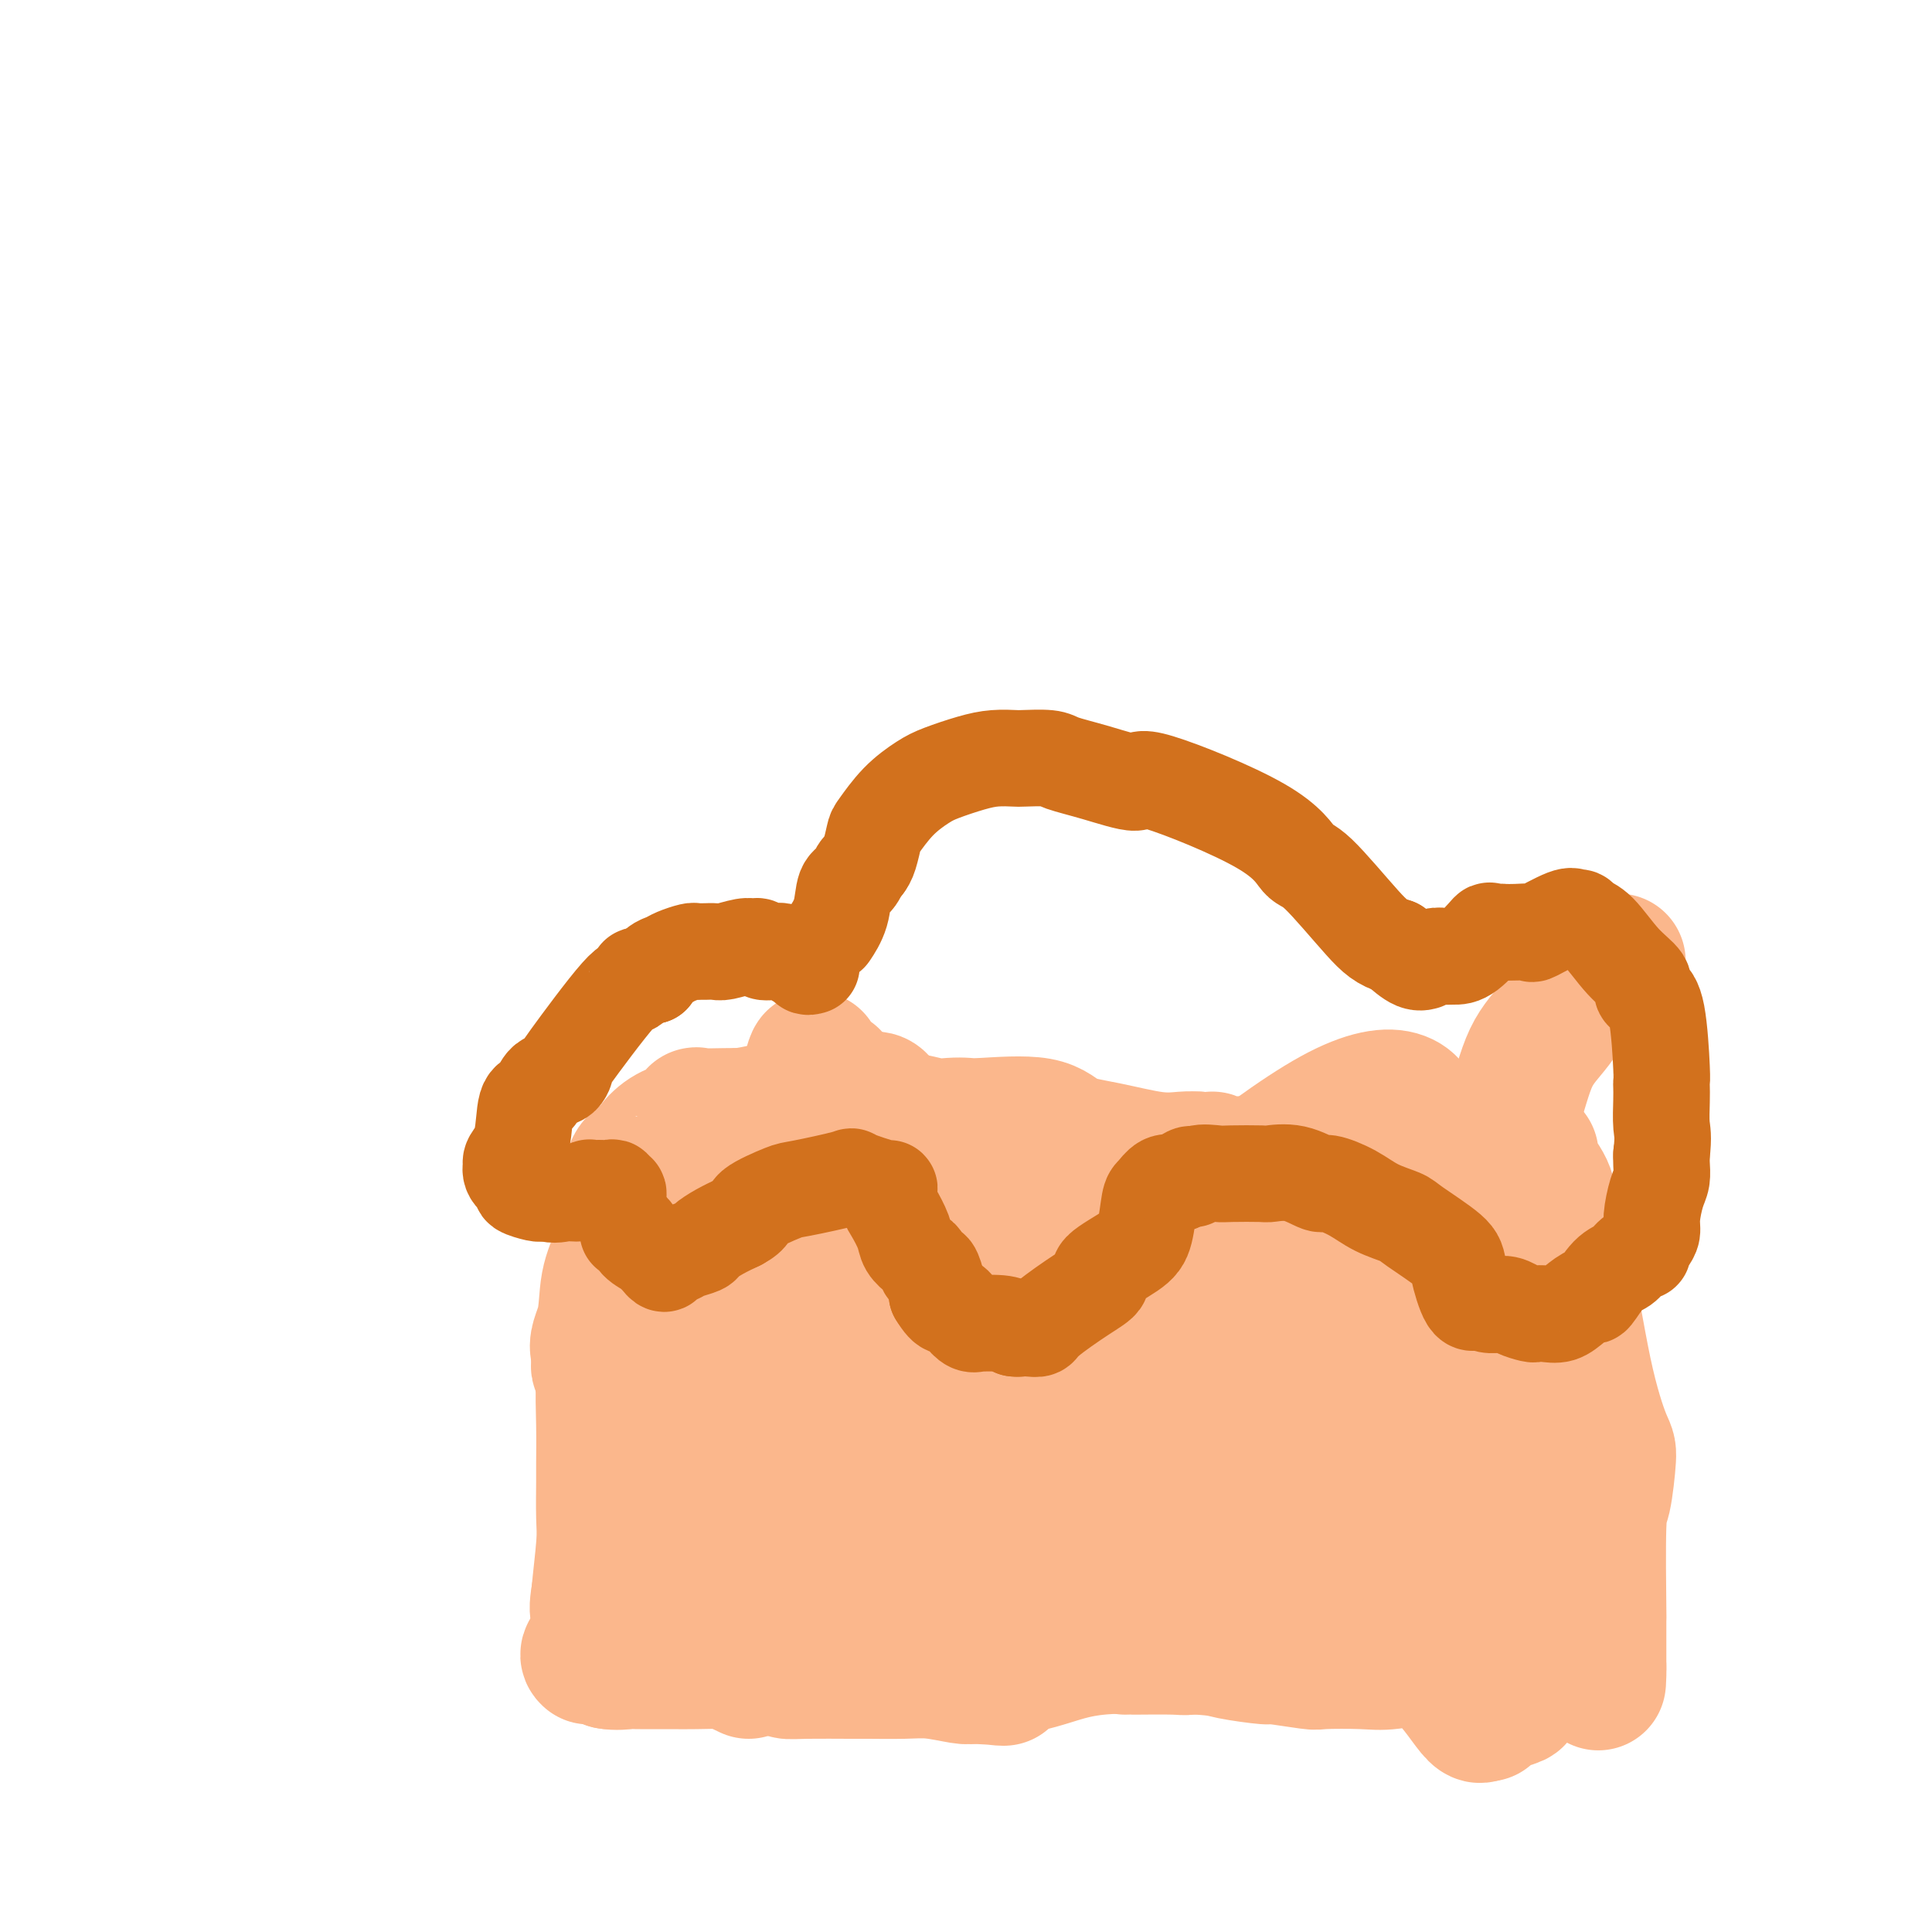 <svg viewBox='0 0 400 400' version='1.1' xmlns='http://www.w3.org/2000/svg' xmlns:xlink='http://www.w3.org/1999/xlink'><g fill='none' stroke='#FBB78C' stroke-width='28' stroke-linecap='round' stroke-linejoin='round'><path d='M147,233c0.482,0.194 0.963,0.389 2,1c1.037,0.611 2.629,1.639 4,2c1.371,0.361 2.522,0.054 4,0c1.478,-0.054 3.284,0.144 6,-1c2.716,-1.144 6.341,-3.630 9,-5c2.659,-1.370 4.352,-1.625 6,-2c1.648,-0.375 3.251,-0.870 4,0c0.749,0.870 0.642,3.106 1,4c0.358,0.894 1.179,0.447 2,0'/><path d='M185,232c1.513,0.558 1.794,-0.046 3,0c1.206,0.046 3.337,0.742 5,1c1.663,0.258 2.857,0.079 4,0c1.143,-0.079 2.233,-0.058 3,0c0.767,0.058 1.211,0.153 4,0c2.789,-0.153 7.923,-0.552 11,0c3.077,0.552 4.098,2.057 6,3c1.902,0.943 4.685,1.325 8,2c3.315,0.675 7.162,1.643 10,2c2.838,0.357 4.668,0.102 6,0c1.332,-0.102 2.166,-0.051 3,0'/><path d='M248,240c5.637,1.022 3.231,0.078 3,0c-0.231,-0.078 1.713,0.711 3,1c1.287,0.289 1.916,0.077 2,0c0.084,-0.077 -0.378,-0.021 2,0c2.378,0.021 7.596,0.006 10,0c2.404,-0.006 1.993,-0.001 2,0c0.007,0.001 0.430,0.000 1,0c0.570,-0.000 1.285,-0.000 2,0'/><path d='M273,241c4.302,0.143 2.557,-0.000 3,0c0.443,0.000 3.074,0.144 5,0c1.926,-0.144 3.146,-0.574 5,-1c1.854,-0.426 4.341,-0.846 5,-1c0.659,-0.154 -0.512,-0.041 0,0c0.512,0.041 2.705,0.011 4,0c1.295,-0.011 1.691,-0.003 3,0c1.309,0.003 3.531,0.001 5,0c1.469,-0.001 2.186,0.000 4,0c1.814,-0.000 4.725,-0.001 6,0c1.275,0.001 0.913,0.004 1,0c0.087,-0.004 0.622,-0.014 1,0c0.378,0.014 0.597,0.051 1,0c0.403,-0.051 0.989,-0.190 1,0c0.011,0.190 -0.554,0.711 0,2c0.554,1.289 2.226,3.347 3,5c0.774,1.653 0.650,2.901 1,5c0.350,2.099 1.175,5.050 2,8'/><path d='M323,259c1.992,7.939 3.472,17.785 5,25c1.528,7.215 3.103,11.797 4,14c0.897,2.203 1.116,2.027 1,4c-0.116,1.973 -0.567,6.094 -1,8c-0.433,1.906 -0.848,1.596 -1,6c-0.152,4.404 -0.041,13.520 0,17c0.041,3.480 0.011,1.323 0,1c-0.011,-0.323 -0.003,1.187 0,2c0.003,0.813 0.001,0.929 0,2c-0.001,1.071 -0.000,3.096 0,4c0.000,0.904 0.000,0.687 0,1c-0.000,0.313 -0.000,1.157 0,2'/><path d='M331,345c-0.257,6.652 0.099,1.782 0,0c-0.099,-1.782 -0.653,-0.478 -1,0c-0.347,0.478 -0.488,0.128 -1,0c-0.512,-0.128 -1.394,-0.034 -2,0c-0.606,0.034 -0.937,0.009 -1,0c-0.063,-0.009 0.140,-0.002 0,0c-0.140,0.002 -0.625,0.001 -1,0c-0.375,-0.001 -0.639,-0.000 -1,0c-0.361,0.000 -0.817,0.000 -2,0c-1.183,-0.000 -3.091,-0.000 -5,0'/><path d='M317,345c-2.668,0.034 -2.337,0.120 -3,0c-0.663,-0.120 -2.321,-0.446 -3,0c-0.679,0.446 -0.378,1.664 -3,-1c-2.622,-2.664 -8.168,-9.211 -13,-10c-4.832,-0.789 -8.949,4.181 -11,6c-2.051,1.819 -2.034,0.488 -2,0c0.034,-0.488 0.086,-0.131 -1,0c-1.086,0.131 -3.310,0.038 -5,0c-1.690,-0.038 -2.845,-0.019 -4,0'/><path d='M272,340c-2.684,0.000 -3.394,0.000 -4,0c-0.606,-0.000 -1.110,-0.001 -3,0c-1.890,0.001 -5.168,0.004 -7,0c-1.832,-0.004 -2.218,-0.015 -3,0c-0.782,0.015 -1.961,0.057 -3,0c-1.039,-0.057 -1.939,-0.211 -3,0c-1.061,0.211 -2.284,0.789 -3,1c-0.716,0.211 -0.924,0.057 -3,0c-2.076,-0.057 -6.021,-0.015 -8,0c-1.979,0.015 -1.994,0.004 -2,0c-0.006,-0.004 -0.003,-0.002 0,0'/><path d='M155,346c-1.547,-0.732 -3.094,-1.464 -4,-2c-0.906,-0.536 -1.170,-0.876 -2,-1c-0.830,-0.124 -2.227,-0.032 -3,0c-0.773,0.032 -0.922,0.004 -2,0c-1.078,-0.004 -3.086,0.015 -4,0c-0.914,-0.015 -0.733,-0.063 -1,0c-0.267,0.063 -0.980,0.238 -1,0c-0.020,-0.238 0.655,-0.890 1,-1c0.345,-0.110 0.362,0.322 2,0c1.638,-0.322 4.899,-1.396 7,-2c2.101,-0.604 3.044,-0.736 5,-1c1.956,-0.264 4.926,-0.658 7,-1c2.074,-0.342 3.251,-0.630 5,-1c1.749,-0.370 4.071,-0.820 5,-1c0.929,-0.180 0.464,-0.090 0,0'/><path d='M204,332c1.736,-0.427 3.472,-0.854 5,-1c1.528,-0.146 2.849,-0.011 4,0c1.151,0.011 2.132,-0.100 8,0c5.868,0.100 16.623,0.413 21,0c4.377,-0.413 2.374,-1.552 1,-2c-1.374,-0.448 -2.121,-0.204 -3,0c-0.879,0.204 -1.890,0.367 -6,0c-4.110,-0.367 -11.318,-1.263 -16,-2c-4.682,-0.737 -6.837,-1.314 -9,-2c-2.163,-0.686 -4.332,-1.482 -7,-2c-2.668,-0.518 -5.834,-0.759 -9,-1'/><path d='M193,322c-11.027,-1.799 -14.093,-1.795 -17,-2c-2.907,-0.205 -5.654,-0.617 -7,-1c-1.346,-0.383 -1.290,-0.736 -2,-1c-0.710,-0.264 -2.187,-0.439 -4,0c-1.813,0.439 -3.961,1.490 -6,2c-2.039,0.510 -3.969,0.477 -6,1c-2.031,0.523 -4.162,1.602 -6,2c-1.838,0.398 -3.382,0.114 -4,0c-0.618,-0.114 -0.309,-0.057 0,0'/><path d='M187,313c-0.707,0.062 -1.414,0.124 -3,0c-1.586,-0.124 -4.050,-0.434 -7,0c-2.950,0.434 -6.386,1.611 -9,2c-2.614,0.389 -4.405,-0.011 -9,2c-4.595,2.011 -11.992,6.432 -15,9c-3.008,2.568 -1.626,3.283 -4,4c-2.374,0.717 -8.504,1.435 -11,2c-2.496,0.565 -1.360,0.976 -1,1c0.360,0.024 -0.057,-0.340 -1,0c-0.943,0.340 -2.412,1.383 -3,1c-0.588,-0.383 -0.294,-2.191 0,-4'/><path d='M124,330c0.227,-2.623 0.793,-7.180 1,-10c0.207,-2.820 0.054,-3.903 0,-6c-0.054,-2.097 -0.011,-5.206 0,-7c0.011,-1.794 -0.011,-2.271 0,-4c0.011,-1.729 0.054,-4.711 0,-8c-0.054,-3.289 -0.207,-6.886 0,-9c0.207,-2.114 0.773,-2.747 1,-3c0.227,-0.253 0.113,-0.127 0,0'/><path d='M135,292c0.000,0.000 0.100,0.100 0.1,0.1'/><path d='M135,282c0.000,-0.316 0.000,-0.633 0,-2c-0.000,-1.367 -0.001,-3.786 0,-5c0.001,-1.214 0.002,-1.223 0,-2c-0.002,-0.777 -0.008,-2.323 0,-3c0.008,-0.677 0.031,-0.484 0,-1c-0.031,-0.516 -0.114,-1.740 0,-4c0.114,-2.260 0.426,-5.554 1,-8c0.574,-2.446 1.412,-4.042 2,-5c0.588,-0.958 0.927,-1.276 1,-2c0.073,-0.724 -0.121,-1.854 0,-2c0.121,-0.146 0.557,0.691 1,0c0.443,-0.691 0.892,-2.910 1,-4c0.108,-1.090 -0.126,-1.051 0,-1c0.126,0.051 0.611,0.113 1,0c0.389,-0.113 0.682,-0.401 1,0c0.318,0.401 0.663,1.493 1,2c0.337,0.507 0.668,0.431 1,1c0.332,0.569 0.666,1.785 1,3'/><path d='M146,249c0.778,1.014 0.221,1.050 0,2c-0.221,0.950 -0.108,2.814 0,5c0.108,2.186 0.211,4.694 0,7c-0.211,2.306 -0.737,4.409 -2,11c-1.263,6.591 -3.264,17.671 -4,24c-0.736,6.329 -0.208,7.909 0,9c0.208,1.091 0.097,1.693 0,2c-0.097,0.307 -0.179,0.320 0,1c0.179,0.680 0.620,2.028 1,3c0.380,0.972 0.700,1.568 1,2c0.300,0.432 0.582,0.700 1,1c0.418,0.300 0.974,0.631 1,0c0.026,-0.631 -0.476,-2.225 1,-5c1.476,-2.775 4.931,-6.733 8,-16c3.069,-9.267 5.750,-23.845 8,-36c2.250,-12.155 4.067,-21.888 5,-27c0.933,-5.112 0.981,-5.603 1,-6c0.019,-0.397 0.010,-0.698 0,-1'/><path d='M167,225c2.437,-10.955 1.529,-3.344 2,-1c0.471,2.344 2.322,-0.579 3,-1c0.678,-0.421 0.182,1.660 0,3c-0.182,1.340 -0.049,1.938 0,3c0.049,1.062 0.013,2.590 0,4c-0.013,1.410 -0.003,2.704 0,6c0.003,3.296 0.001,8.594 0,12c-0.001,3.406 -0.000,4.920 0,6c0.000,1.080 0.000,1.725 0,2c-0.000,0.275 -0.000,0.181 0,1c0.000,0.819 0.000,2.552 0,5c-0.000,2.448 -0.000,5.612 0,8c0.000,2.388 0.000,4.001 0,5c-0.000,0.999 -0.000,1.384 0,2c0.000,0.616 0.000,1.462 0,2c-0.000,0.538 -0.000,0.769 0,1'/><path d='M172,283c0.082,9.758 0.287,4.154 1,2c0.713,-2.154 1.933,-0.857 2,0c0.067,0.857 -1.020,1.274 0,0c1.020,-1.274 4.148,-4.240 5,-6c0.852,-1.760 -0.571,-2.314 0,-7c0.571,-4.686 3.138,-13.505 4,-17c0.862,-3.495 0.020,-1.665 0,-1c-0.020,0.665 0.781,0.167 1,0c0.219,-0.167 -0.145,-0.002 -1,0c-0.855,0.002 -2.202,-0.160 -3,0c-0.798,0.160 -1.049,0.641 -2,1c-0.951,0.359 -2.602,0.597 -4,1c-1.398,0.403 -2.542,0.972 -4,3c-1.458,2.028 -3.229,5.514 -5,9'/><path d='M166,268c-3.118,2.810 -6.414,3.834 -9,5c-2.586,1.166 -4.461,2.475 -6,3c-1.539,0.525 -2.741,0.268 -5,1c-2.259,0.732 -5.574,2.455 -7,3c-1.426,0.545 -0.963,-0.088 -1,0c-0.037,0.088 -0.573,0.896 -2,2c-1.427,1.104 -3.744,2.502 -5,3c-1.256,0.498 -1.451,0.096 -2,0c-0.549,-0.096 -1.454,0.116 -2,0c-0.546,-0.116 -0.735,-0.559 -1,-1c-0.265,-0.441 -0.607,-0.881 -1,-1c-0.393,-0.119 -0.837,0.083 -1,0c-0.163,-0.083 -0.047,-0.452 0,-1c0.047,-0.548 0.023,-1.274 0,-2'/><path d='M124,280c-0.887,-1.733 0.397,-3.566 1,-6c0.603,-2.434 0.526,-5.469 1,-8c0.474,-2.531 1.498,-4.558 2,-6c0.502,-1.442 0.481,-2.299 1,-5c0.519,-2.701 1.579,-7.244 2,-9c0.421,-1.756 0.203,-0.723 0,-1c-0.203,-0.277 -0.390,-1.864 0,-3c0.390,-1.136 1.356,-1.822 2,-2c0.644,-0.178 0.965,0.153 1,0c0.035,-0.153 -0.216,-0.789 0,-1c0.216,-0.211 0.899,0.003 1,0c0.101,-0.003 -0.380,-0.221 0,-1c0.380,-0.779 1.621,-2.118 3,-3c1.379,-0.882 2.897,-1.308 4,-2c1.103,-0.692 1.790,-1.649 2,-2c0.210,-0.351 -0.059,-0.094 1,0c1.059,0.094 3.445,0.027 5,0c1.555,-0.027 2.277,-0.013 3,0'/><path d='M153,231c2.406,-0.194 3.922,-0.678 6,-1c2.078,-0.322 4.718,-0.482 6,-1c1.282,-0.518 1.206,-1.393 5,0c3.794,1.393 11.457,5.053 16,8c4.543,2.947 5.964,5.180 7,6c1.036,0.820 1.686,0.228 2,0c0.314,-0.228 0.290,-0.092 1,0c0.710,0.092 2.153,0.140 3,0c0.847,-0.140 1.099,-0.469 3,0c1.901,0.469 5.450,1.734 9,3'/><path d='M211,246c4.778,2.490 7.724,7.213 11,10c3.276,2.787 6.884,3.636 11,5c4.116,1.364 8.742,3.243 13,5c4.258,1.757 8.150,3.390 10,4c1.850,0.610 1.658,0.195 1,0c-0.658,-0.195 -1.784,-0.170 -2,0c-0.216,0.170 0.477,0.487 -2,0c-2.477,-0.487 -8.126,-1.777 -12,-3c-3.874,-1.223 -5.975,-2.380 -8,-3c-2.025,-0.620 -3.973,-0.705 -6,-1c-2.027,-0.295 -4.131,-0.801 -7,-1c-2.869,-0.199 -6.503,-0.092 -9,0c-2.497,0.092 -3.856,0.169 -6,1c-2.144,0.831 -5.072,2.415 -8,4'/><path d='M197,267c-3.781,0.685 -1.733,-0.102 -1,0c0.733,0.102 0.150,1.094 0,1c-0.150,-0.094 0.131,-1.273 1,1c0.869,2.273 2.325,7.999 5,12c2.675,4.001 6.570,6.276 11,8c4.430,1.724 9.394,2.896 13,4c3.606,1.104 5.855,2.138 7,3c1.145,0.862 1.185,1.551 2,2c0.815,0.449 2.406,0.658 0,1c-2.406,0.342 -8.809,0.817 -15,1c-6.191,0.183 -12.170,0.073 -16,0c-3.830,-0.073 -5.511,-0.109 -9,-2c-3.489,-1.891 -8.785,-5.638 -11,-7c-2.215,-1.362 -1.351,-0.340 -1,0c0.351,0.340 0.187,-0.002 1,0c0.813,0.002 2.604,0.347 7,1c4.396,0.653 11.399,1.615 15,2c3.601,0.385 3.801,0.192 4,0'/><path d='M210,294c6.403,0.459 9.412,0.105 10,0c0.588,-0.105 -1.245,0.039 -1,0c0.245,-0.039 2.566,-0.263 -5,-1c-7.566,-0.737 -25.021,-1.989 -33,-2c-7.979,-0.011 -6.484,1.220 -6,2c0.484,0.780 -0.044,1.110 0,1c0.044,-0.110 0.658,-0.661 0,1c-0.658,1.661 -2.588,5.535 -4,8c-1.412,2.465 -2.304,3.523 -3,4c-0.696,0.477 -1.195,0.374 -2,1c-0.805,0.626 -1.917,1.982 -3,3c-1.083,1.018 -2.138,1.697 -4,3c-1.862,1.303 -4.532,3.229 -6,4c-1.468,0.771 -1.734,0.385 -2,0'/><path d='M151,318c-3.519,2.200 -3.816,2.200 -6,4c-2.184,1.800 -6.256,5.402 -8,7c-1.744,1.598 -1.161,1.194 -1,1c0.161,-0.194 -0.101,-0.177 -1,0c-0.899,0.177 -2.434,0.513 -4,2c-1.566,1.487 -3.162,4.125 -4,5c-0.838,0.875 -0.919,-0.014 -1,0c-0.081,0.014 -0.162,0.932 -1,2c-0.838,1.068 -2.432,2.286 -3,3c-0.568,0.714 -0.111,0.923 0,1c0.111,0.077 -0.125,0.024 0,0c0.125,-0.024 0.611,-0.017 1,0c0.389,0.017 0.682,0.043 1,0c0.318,-0.043 0.662,-0.155 1,0c0.338,0.155 0.669,0.578 1,1'/><path d='M126,344c1.504,0.309 3.263,0.082 4,0c0.737,-0.082 0.453,-0.019 2,0c1.547,0.019 4.924,-0.005 7,0c2.076,0.005 2.850,0.040 5,0c2.150,-0.040 5.676,-0.154 9,0c3.324,0.154 6.448,0.577 8,1c1.552,0.423 1.534,0.846 2,1c0.466,0.154 1.416,0.040 4,0c2.584,-0.040 6.800,-0.007 9,0c2.200,0.007 2.382,-0.012 4,0c1.618,0.012 4.671,0.055 7,0c2.329,-0.055 3.935,-0.207 6,0c2.065,0.207 4.590,0.773 6,1c1.410,0.227 1.705,0.113 2,0'/><path d='M201,347c12.032,0.598 4.612,0.594 4,0c-0.612,-0.594 5.585,-1.777 10,-3c4.415,-1.223 7.047,-2.486 13,-3c5.953,-0.514 15.228,-0.277 20,0c4.772,0.277 5.041,0.596 7,1c1.959,0.404 5.609,0.892 7,1c1.391,0.108 0.524,-0.166 2,0c1.476,0.166 5.294,0.771 7,1c1.706,0.229 1.301,0.081 3,0c1.699,-0.081 5.502,-0.093 8,0c2.498,0.093 3.690,0.293 6,0c2.310,-0.293 5.737,-1.079 9,1c3.263,2.079 6.361,7.023 8,9c1.639,1.977 1.820,0.989 2,0'/><path d='M307,354c1.482,1.507 0.187,0.773 1,0c0.813,-0.773 3.735,-1.586 5,-2c1.265,-0.414 0.874,-0.428 1,-1c0.126,-0.572 0.770,-1.703 2,-4c1.230,-2.297 3.046,-5.762 4,-8c0.954,-2.238 1.045,-3.251 1,-4c-0.045,-0.749 -0.228,-1.235 0,-1c0.228,0.235 0.866,1.191 0,-3c-0.866,-4.191 -3.236,-13.530 -4,-17c-0.764,-3.470 0.079,-1.073 0,-2c-0.079,-0.927 -1.080,-5.179 -2,-9c-0.920,-3.821 -1.757,-7.212 -2,-9c-0.243,-1.788 0.110,-1.974 0,-2c-0.110,-0.026 -0.684,0.108 -1,0c-0.316,-0.108 -0.376,-0.460 -1,-1c-0.624,-0.540 -1.812,-1.270 -3,-2'/><path d='M308,289c-1.182,-1.262 -1.638,-1.917 -2,-3c-0.362,-1.083 -0.632,-2.595 -1,1c-0.368,3.595 -0.835,12.296 -1,16c-0.165,3.704 -0.028,2.412 0,2c0.028,-0.412 -0.052,0.057 0,1c0.052,0.943 0.235,2.361 0,6c-0.235,3.639 -0.888,9.497 -1,13c-0.112,3.503 0.316,4.649 0,5c-0.316,0.351 -1.375,-0.093 -3,0c-1.625,0.093 -3.816,0.724 -6,-1c-2.184,-1.724 -4.360,-5.803 -9,-13c-4.640,-7.197 -11.744,-17.512 -15,-22c-3.256,-4.488 -2.665,-3.147 -3,-3c-0.335,0.147 -1.595,-0.899 -2,-1c-0.405,-0.101 0.045,0.742 0,1c-0.045,0.258 -0.584,-0.069 0,1c0.584,1.069 2.292,3.535 4,6'/><path d='M269,298c3.426,4.930 10.993,13.755 14,17c3.007,3.245 1.456,0.908 1,0c-0.456,-0.908 0.183,-0.389 -7,0c-7.183,0.389 -22.189,0.649 -33,1c-10.811,0.351 -17.426,0.795 -22,0c-4.574,-0.795 -7.108,-2.828 -8,-4c-0.892,-1.172 -0.140,-1.484 0,-2c0.140,-0.516 -0.330,-1.235 1,-2c1.330,-0.765 4.459,-1.575 11,0c6.541,1.575 16.495,5.535 24,8c7.505,2.465 12.560,3.435 16,4c3.440,0.565 5.263,0.725 6,1c0.737,0.275 0.387,0.665 -3,0c-3.387,-0.665 -9.811,-2.385 -20,-1c-10.189,1.385 -24.143,5.876 -34,9c-9.857,3.124 -15.615,4.879 -19,6c-3.385,1.121 -4.396,1.606 -3,0c1.396,-1.606 5.198,-5.303 9,-9'/><path d='M202,326c9.811,-9.907 29.840,-30.175 45,-46c15.160,-15.825 25.453,-27.206 33,-34c7.547,-6.794 12.350,-9.001 13,-13c0.650,-3.999 -2.851,-9.789 -17,-2c-14.149,7.789 -38.946,29.159 -48,37c-9.054,7.841 -2.365,2.153 0,0c2.365,-2.153 0.406,-0.772 1,0c0.594,0.772 3.741,0.935 5,1c1.259,0.065 0.629,0.033 0,0'/><path d='M224,284c-1.685,0.452 -3.369,0.905 -5,1c-1.631,0.095 -3.208,-0.167 -3,0c0.208,0.167 2.202,0.762 3,1c0.798,0.238 0.399,0.119 0,0'/><path d='M260,303c-3.577,-1.766 -7.155,-3.531 -11,-5c-3.845,-1.469 -7.959,-2.641 -10,-3c-2.041,-0.359 -2.011,0.096 -2,0c0.011,-0.096 0.003,-0.742 0,-1c-0.003,-0.258 -0.002,-0.129 0,0'/><path d='M301,290c3.333,-9.167 6.667,-18.333 8,-22c1.333,-3.667 0.667,-1.833 0,0'/><path d='M335,199c-2.819,2.567 -5.638,5.134 -7,6c-1.362,0.866 -1.268,0.030 -2,1c-0.732,0.970 -2.290,3.745 -4,6c-1.710,2.255 -3.570,3.991 -5,7c-1.430,3.009 -2.429,7.290 -4,12c-1.571,4.710 -3.713,9.850 -5,12c-1.287,2.150 -1.718,1.310 -2,1c-0.282,-0.310 -0.414,-0.091 -2,2c-1.586,2.091 -4.625,6.053 -7,9c-2.375,2.947 -4.087,4.878 -5,6c-0.913,1.122 -1.028,1.435 -1,2c0.028,0.565 0.200,1.383 0,3c-0.200,1.617 -0.771,4.033 -1,5c-0.229,0.967 -0.114,0.483 0,0'/><path d='M281,273c0.329,-0.118 0.658,-0.235 1,0c0.342,0.235 0.697,0.823 1,2c0.303,1.177 0.554,2.941 2,5c1.446,2.059 4.086,4.411 6,6c1.914,1.589 3.101,2.416 4,3c0.899,0.584 1.510,0.926 2,1c0.490,0.074 0.860,-0.118 1,0c0.140,0.118 0.051,0.547 0,1c-0.051,0.453 -0.062,0.930 0,1c0.062,0.070 0.199,-0.269 -1,0c-1.199,0.269 -3.734,1.144 -6,1c-2.266,-0.144 -4.264,-1.308 -5,-2c-0.736,-0.692 -0.210,-0.912 0,-1c0.210,-0.088 0.105,-0.044 0,0'/></g>
<g fill='none' stroke='#D2711D' stroke-width='20' stroke-linecap='round' stroke-linejoin='round'><path d='M168,200c-0.440,0.119 -0.880,0.238 -1,0c-0.120,-0.238 0.081,-0.835 0,-1c-0.081,-0.165 -0.445,0.100 -1,0c-0.555,-0.100 -1.300,-0.567 -2,-1c-0.700,-0.433 -1.353,-0.834 -2,-1c-0.647,-0.166 -1.288,-0.098 -2,0c-0.712,0.098 -1.497,0.226 -2,0c-0.503,-0.226 -0.725,-0.807 -1,-1c-0.275,-0.193 -0.602,0.001 -1,0c-0.398,-0.001 -0.866,-0.196 -2,0c-1.134,0.196 -2.934,0.785 -4,1c-1.066,0.215 -1.397,0.057 -2,0c-0.603,-0.057 -1.478,-0.012 -2,0c-0.522,0.012 -0.692,-0.008 -1,0c-0.308,0.008 -0.755,0.043 -1,0c-0.245,-0.043 -0.289,-0.163 -1,0c-0.711,0.163 -2.087,0.611 -3,1c-0.913,0.389 -1.361,0.720 -2,1c-0.639,0.280 -1.468,0.509 -2,1c-0.532,0.491 -0.766,1.246 -1,2'/><path d='M135,202c-3.564,0.784 -2.975,-0.254 -3,0c-0.025,0.254 -0.663,1.802 -1,2c-0.337,0.198 -0.373,-0.955 -3,2c-2.627,2.955 -7.844,10.018 -10,13c-2.156,2.982 -1.250,1.883 -1,2c0.250,0.117 -0.155,1.452 -1,2c-0.845,0.548 -2.129,0.311 -3,1c-0.871,0.689 -1.330,2.304 -2,3c-0.670,0.696 -1.552,0.472 -2,2c-0.448,1.528 -0.462,4.807 -1,7c-0.538,2.193 -1.600,3.298 -2,4c-0.400,0.702 -0.138,1.000 0,1c0.138,0.000 0.153,-0.297 0,0c-0.153,0.297 -0.473,1.190 0,2c0.473,0.810 1.738,1.538 2,2c0.262,0.462 -0.480,0.660 0,1c0.480,0.340 2.180,0.823 3,1c0.820,0.177 0.759,0.048 1,0c0.241,-0.048 0.783,-0.014 1,0c0.217,0.014 0.108,0.007 0,0'/><path d='M113,247c1.841,0.603 2.944,0.109 4,0c1.056,-0.109 2.065,0.167 3,0c0.935,-0.167 1.796,-0.778 2,-1c0.204,-0.222 -0.248,-0.055 0,0c0.248,0.055 1.195,-0.001 2,0c0.805,0.001 1.467,0.060 2,0c0.533,-0.060 0.935,-0.241 1,0c0.065,0.241 -0.208,0.902 0,1c0.208,0.098 0.896,-0.368 1,0c0.104,0.368 -0.378,1.568 0,3c0.378,1.432 1.614,3.094 2,4c0.386,0.906 -0.079,1.055 0,1c0.079,-0.055 0.702,-0.314 1,0c0.298,0.314 0.273,1.200 1,2c0.727,0.800 2.208,1.514 3,2c0.792,0.486 0.896,0.743 1,1'/><path d='M136,260c1.744,2.440 1.604,1.541 2,1c0.396,-0.541 1.330,-0.725 2,-1c0.670,-0.275 1.077,-0.640 2,-1c0.923,-0.360 2.361,-0.715 3,-1c0.639,-0.285 0.480,-0.500 1,-1c0.520,-0.500 1.720,-1.286 3,-2c1.280,-0.714 2.640,-1.357 4,-2'/><path d='M153,253c2.972,-1.589 1.901,-2.060 3,-3c1.099,-0.940 4.369,-2.349 6,-3c1.631,-0.651 1.624,-0.543 4,-1c2.376,-0.457 7.134,-1.479 9,-2c1.866,-0.521 0.839,-0.539 2,0c1.161,0.539 4.509,1.637 6,2c1.491,0.363 1.124,-0.009 1,0c-0.124,0.009 -0.007,0.400 0,1c0.007,0.600 -0.096,1.408 0,2c0.096,0.592 0.393,0.969 1,2c0.607,1.031 1.525,2.715 2,4c0.475,1.285 0.508,2.170 1,3c0.492,0.830 1.442,1.605 2,2c0.558,0.395 0.724,0.410 1,1c0.276,0.590 0.662,1.756 1,2c0.338,0.244 0.630,-0.434 1,0c0.370,0.434 0.820,1.981 1,3c0.180,1.019 0.090,1.509 0,2'/><path d='M194,268c2.287,3.768 2.503,2.187 3,2c0.497,-0.187 1.274,1.021 2,2c0.726,0.979 1.402,1.729 2,2c0.598,0.271 1.119,0.062 1,0c-0.119,-0.062 -0.878,0.022 0,0c0.878,-0.022 3.394,-0.149 5,0c1.606,0.149 2.303,0.575 3,1'/><path d='M210,275c1.528,0.158 0.848,0.054 1,0c0.152,-0.054 1.136,-0.060 2,0c0.864,0.060 1.610,0.184 2,0c0.390,-0.184 0.426,-0.675 2,-2c1.574,-1.325 4.688,-3.485 7,-5c2.312,-1.515 3.824,-2.385 4,-3c0.176,-0.615 -0.984,-0.976 0,-2c0.984,-1.024 4.112,-2.713 6,-4c1.888,-1.287 2.537,-2.173 3,-4c0.463,-1.827 0.740,-4.594 1,-6c0.260,-1.406 0.503,-1.449 1,-2c0.497,-0.551 1.249,-1.610 2,-2c0.751,-0.390 1.500,-0.111 2,0c0.500,0.111 0.750,0.056 1,0'/><path d='M244,245c3.153,-3.260 3.034,-1.410 3,-1c-0.034,0.410 0.015,-0.622 1,-1c0.985,-0.378 2.905,-0.103 4,0c1.095,0.103 1.365,0.036 3,0c1.635,-0.036 4.634,-0.039 6,0c1.366,0.039 1.099,0.121 2,0c0.901,-0.121 2.970,-0.443 5,0c2.030,0.443 4.022,1.652 5,2c0.978,0.348 0.942,-0.167 2,0c1.058,0.167 3.208,1.014 5,2c1.792,0.986 3.225,2.112 5,3c1.775,0.888 3.893,1.538 5,2c1.107,0.462 1.203,0.734 3,2c1.797,1.266 5.296,3.525 7,5c1.704,1.475 1.613,2.166 2,4c0.387,1.834 1.254,4.810 2,6c0.746,1.190 1.373,0.595 2,0'/><path d='M306,269c1.925,1.729 3.736,1.051 5,1c1.264,-0.051 1.980,0.524 3,1c1.020,0.476 2.345,0.854 3,1c0.655,0.146 0.642,0.059 1,0c0.358,-0.059 1.089,-0.089 2,0c0.911,0.089 2.004,0.298 3,0c0.996,-0.298 1.895,-1.101 3,-2c1.105,-0.899 2.417,-1.893 3,-2c0.583,-0.107 0.437,0.675 1,0c0.563,-0.675 1.835,-2.806 3,-4c1.165,-1.194 2.224,-1.450 3,-2c0.776,-0.550 1.270,-1.393 2,-2c0.730,-0.607 1.698,-0.979 2,-1c0.302,-0.021 -0.060,0.307 0,0c0.060,-0.307 0.542,-1.250 1,-2c0.458,-0.750 0.893,-1.307 1,-2c0.107,-0.693 -0.115,-1.523 0,-3c0.115,-1.477 0.567,-3.602 1,-5c0.433,-1.398 0.847,-2.069 1,-3c0.153,-0.931 0.044,-2.123 0,-3c-0.044,-0.877 -0.022,-1.438 0,-2'/><path d='M344,239c0.464,-3.885 0.125,-4.597 0,-6c-0.125,-1.403 -0.036,-3.496 0,-5c0.036,-1.504 0.017,-2.420 0,-3c-0.017,-0.580 -0.034,-0.823 0,-1c0.034,-0.177 0.117,-0.287 0,-3c-0.117,-2.713 -0.434,-8.029 -1,-11c-0.566,-2.971 -1.379,-3.598 -2,-4c-0.621,-0.402 -1.049,-0.580 -1,-1c0.049,-0.420 0.574,-1.083 0,-2c-0.574,-0.917 -2.248,-2.087 -4,-4c-1.752,-1.913 -3.581,-4.568 -5,-6c-1.419,-1.432 -2.427,-1.640 -3,-2c-0.573,-0.360 -0.711,-0.871 -1,-1c-0.289,-0.129 -0.727,0.123 -1,0c-0.273,-0.123 -0.380,-0.621 -2,0c-1.620,0.621 -4.754,2.362 -6,3c-1.246,0.638 -0.605,0.172 -1,0c-0.395,-0.172 -1.827,-0.049 -3,0c-1.173,0.049 -2.086,0.025 -3,0'/><path d='M311,193c-3.108,0.083 -2.379,-0.711 -3,0c-0.621,0.711 -2.591,2.926 -4,4c-1.409,1.074 -2.257,1.005 -3,1c-0.743,-0.005 -1.380,0.053 -2,0c-0.620,-0.053 -1.221,-0.219 -2,0c-0.779,0.219 -1.735,0.822 -2,1c-0.265,0.178 0.159,-0.067 0,0c-0.159,0.067 -0.903,0.448 -2,0c-1.097,-0.448 -2.549,-1.724 -4,-3'/><path d='M289,196c-2.949,-0.864 -4.323,-2.024 -7,-5c-2.677,-2.976 -6.658,-7.769 -9,-10c-2.342,-2.231 -3.043,-1.900 -4,-3c-0.957,-1.100 -2.168,-3.632 -8,-7c-5.832,-3.368 -16.283,-7.572 -21,-9c-4.717,-1.428 -3.698,-0.082 -5,0c-1.302,0.082 -4.924,-1.102 -8,-2c-3.076,-0.898 -5.606,-1.509 -7,-2c-1.394,-0.491 -1.651,-0.862 -3,-1c-1.349,-0.138 -3.789,-0.045 -5,0c-1.211,0.045 -1.193,0.041 -2,0c-0.807,-0.041 -2.438,-0.120 -4,0c-1.562,0.120 -3.056,0.438 -5,1c-1.944,0.562 -4.338,1.366 -6,2c-1.662,0.634 -2.592,1.097 -4,2c-1.408,0.903 -3.294,2.245 -5,4c-1.706,1.755 -3.230,3.924 -4,5c-0.770,1.076 -0.784,1.059 -1,2c-0.216,0.941 -0.633,2.840 -1,4c-0.367,1.160 -0.683,1.580 -1,2'/><path d='M179,179c-2.053,2.750 -1.184,1.126 -1,1c0.184,-0.126 -0.315,1.245 -1,2c-0.685,0.755 -1.555,0.893 -2,2c-0.445,1.107 -0.466,3.183 -1,5c-0.534,1.817 -1.581,3.376 -2,4c-0.419,0.624 -0.209,0.312 0,0'/></g>
</svg>